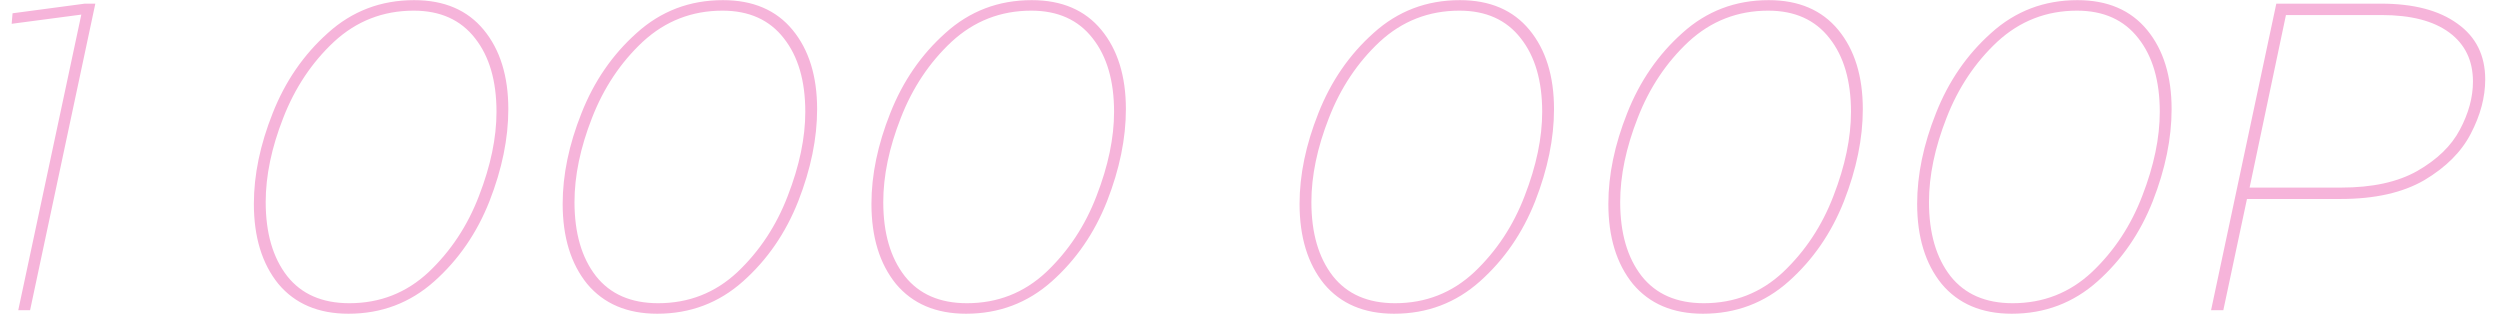 <?xml version="1.0" encoding="UTF-8"?> <svg xmlns="http://www.w3.org/2000/svg" width="137" height="18" viewBox="0 0 137 18" fill="none"> <path d="M0.688 0.728L4.648 0.2H5.224L1.648 17H1L4.456 0.8L0.64 1.304L0.688 0.728ZM19.096 17.192C17.448 17.192 16.168 16.648 15.256 15.56C14.36 14.456 13.912 12.992 13.912 11.168C13.912 9.584 14.256 7.928 14.944 6.2C15.632 4.456 16.64 2.992 17.968 1.808C19.296 0.608 20.872 0.008 22.696 0.008C24.344 0.008 25.616 0.552 26.512 1.64C27.408 2.728 27.856 4.176 27.856 5.984C27.856 7.584 27.512 9.264 26.824 11.024C26.136 12.768 25.128 14.232 23.8 15.416C22.472 16.6 20.904 17.192 19.096 17.192ZM19.144 16.616C20.824 16.616 22.272 16.048 23.488 14.912C24.704 13.76 25.624 12.368 26.248 10.736C26.888 9.088 27.208 7.552 27.208 6.128C27.208 4.432 26.816 3.088 26.032 2.096C25.248 1.088 24.128 0.584 22.672 0.584C20.992 0.584 19.536 1.152 18.304 2.288C17.088 3.424 16.16 4.816 15.52 6.464C14.88 8.096 14.56 9.632 14.56 11.072C14.56 12.768 14.952 14.12 15.736 15.128C16.52 16.12 17.656 16.616 19.144 16.616ZM36.017 17.192C34.37 17.192 33.09 16.648 32.178 15.56C31.282 14.456 30.834 12.992 30.834 11.168C30.834 9.584 31.177 7.928 31.866 6.2C32.553 4.456 33.562 2.992 34.889 1.808C36.218 0.608 37.794 0.008 39.617 0.008C41.266 0.008 42.538 0.552 43.434 1.64C44.33 2.728 44.778 4.176 44.778 5.984C44.778 7.584 44.434 9.264 43.745 11.024C43.057 12.768 42.05 14.232 40.721 15.416C39.394 16.6 37.825 17.192 36.017 17.192ZM36.066 16.616C37.745 16.616 39.194 16.048 40.41 14.912C41.626 13.76 42.545 12.368 43.169 10.736C43.809 9.088 44.13 7.552 44.13 6.128C44.13 4.432 43.737 3.088 42.953 2.096C42.169 1.088 41.05 0.584 39.593 0.584C37.913 0.584 36.458 1.152 35.225 2.288C34.01 3.424 33.081 4.816 32.441 6.464C31.802 8.096 31.482 9.632 31.482 11.072C31.482 12.768 31.873 14.12 32.657 15.128C33.441 16.12 34.578 16.616 36.066 16.616ZM52.939 17.192C51.291 17.192 50.011 16.648 49.099 15.56C48.203 14.456 47.755 12.992 47.755 11.168C47.755 9.584 48.099 7.928 48.787 6.2C49.475 4.456 50.483 2.992 51.811 1.808C53.139 0.608 54.715 0.008 56.539 0.008C58.187 0.008 59.459 0.552 60.355 1.64C61.251 2.728 61.699 4.176 61.699 5.984C61.699 7.584 61.355 9.264 60.667 11.024C59.979 12.768 58.971 14.232 57.643 15.416C56.315 16.6 54.747 17.192 52.939 17.192ZM52.987 16.616C54.667 16.616 56.115 16.048 57.331 14.912C58.547 13.76 59.467 12.368 60.091 10.736C60.731 9.088 61.051 7.552 61.051 6.128C61.051 4.432 60.659 3.088 59.875 2.096C59.091 1.088 57.971 0.584 56.515 0.584C54.835 0.584 53.379 1.152 52.147 2.288C50.931 3.424 50.003 4.816 49.363 6.464C48.723 8.096 48.403 9.632 48.403 11.072C48.403 12.768 48.795 14.12 49.579 15.128C50.363 16.12 51.499 16.616 52.987 16.616ZM76.4 17.192C74.752 17.192 73.472 16.648 72.56 15.56C71.664 14.456 71.216 12.992 71.216 11.168C71.216 9.584 71.56 7.928 72.248 6.2C72.936 4.456 73.944 2.992 75.272 1.808C76.6 0.608 78.176 0.008 80 0.008C81.648 0.008 82.92 0.552 83.816 1.64C84.712 2.728 85.16 4.176 85.16 5.984C85.16 7.584 84.816 9.264 84.128 11.024C83.44 12.768 82.432 14.232 81.104 15.416C79.776 16.6 78.208 17.192 76.4 17.192ZM76.448 16.616C78.128 16.616 79.576 16.048 80.792 14.912C82.008 13.76 82.928 12.368 83.552 10.736C84.192 9.088 84.512 7.552 84.512 6.128C84.512 4.432 84.12 3.088 83.336 2.096C82.552 1.088 81.432 0.584 79.976 0.584C78.296 0.584 76.84 1.152 75.608 2.288C74.392 3.424 73.464 4.816 72.824 6.464C72.184 8.096 71.864 9.632 71.864 11.072C71.864 12.768 72.256 14.12 73.04 15.128C73.824 16.12 74.96 16.616 76.448 16.616ZM93.322 17.192C91.674 17.192 90.394 16.648 89.482 15.56C88.586 14.456 88.138 12.992 88.138 11.168C88.138 9.584 88.482 7.928 89.17 6.2C89.858 4.456 90.866 2.992 92.194 1.808C93.522 0.608 95.098 0.008 96.922 0.008C98.57 0.008 99.842 0.552 100.738 1.64C101.634 2.728 102.082 4.176 102.082 5.984C102.082 7.584 101.738 9.264 101.05 11.024C100.362 12.768 99.354 14.232 98.026 15.416C96.698 16.6 95.13 17.192 93.322 17.192ZM93.37 16.616C95.05 16.616 96.498 16.048 97.714 14.912C98.93 13.76 99.85 12.368 100.474 10.736C101.114 9.088 101.434 7.552 101.434 6.128C101.434 4.432 101.042 3.088 100.258 2.096C99.474 1.088 98.354 0.584 96.898 0.584C95.218 0.584 93.762 1.152 92.53 2.288C91.314 3.424 90.386 4.816 89.746 6.464C89.106 8.096 88.786 9.632 88.786 11.072C88.786 12.768 89.178 14.12 89.962 15.128C90.746 16.12 91.882 16.616 93.37 16.616ZM110.244 17.192C108.596 17.192 107.316 16.648 106.404 15.56C105.508 14.456 105.06 12.992 105.06 11.168C105.06 9.584 105.404 7.928 106.092 6.2C106.78 4.456 107.788 2.992 109.116 1.808C110.444 0.608 112.02 0.008 113.844 0.008C115.492 0.008 116.764 0.552 117.66 1.64C118.556 2.728 119.004 4.176 119.004 5.984C119.004 7.584 118.66 9.264 117.972 11.024C117.284 12.768 116.276 14.232 114.948 15.416C113.62 16.6 112.052 17.192 110.244 17.192ZM110.292 16.616C111.972 16.616 113.42 16.048 114.636 14.912C115.852 13.76 116.772 12.368 117.396 10.736C118.036 9.088 118.356 7.552 118.356 6.128C118.356 4.432 117.964 3.088 117.18 2.096C116.396 1.088 115.276 0.584 113.82 0.584C112.14 0.584 110.684 1.152 109.452 2.288C108.236 3.424 107.308 4.816 106.668 6.464C106.028 8.096 105.708 9.632 105.708 11.072C105.708 12.768 106.1 14.12 106.884 15.128C107.668 16.12 108.804 16.616 110.292 16.616ZM130.478 0.2C132.27 0.2 133.67 0.568 134.678 1.304C135.686 2.024 136.19 3.04 136.19 4.352C136.19 5.328 135.926 6.32 135.398 7.328C134.886 8.32 134.038 9.168 132.854 9.872C131.67 10.56 130.142 10.904 128.27 10.904H123.134L121.838 17H121.166L124.742 0.2H130.478ZM128.294 10.28C130.006 10.28 131.398 9.976 132.47 9.368C133.558 8.744 134.334 7.992 134.798 7.112C135.278 6.216 135.518 5.336 135.518 4.472C135.518 3.32 135.086 2.424 134.222 1.784C133.358 1.144 132.118 0.824 130.502 0.824H125.27L123.278 10.28H128.294Z" fill="#F6B4DA"></path> </svg> 